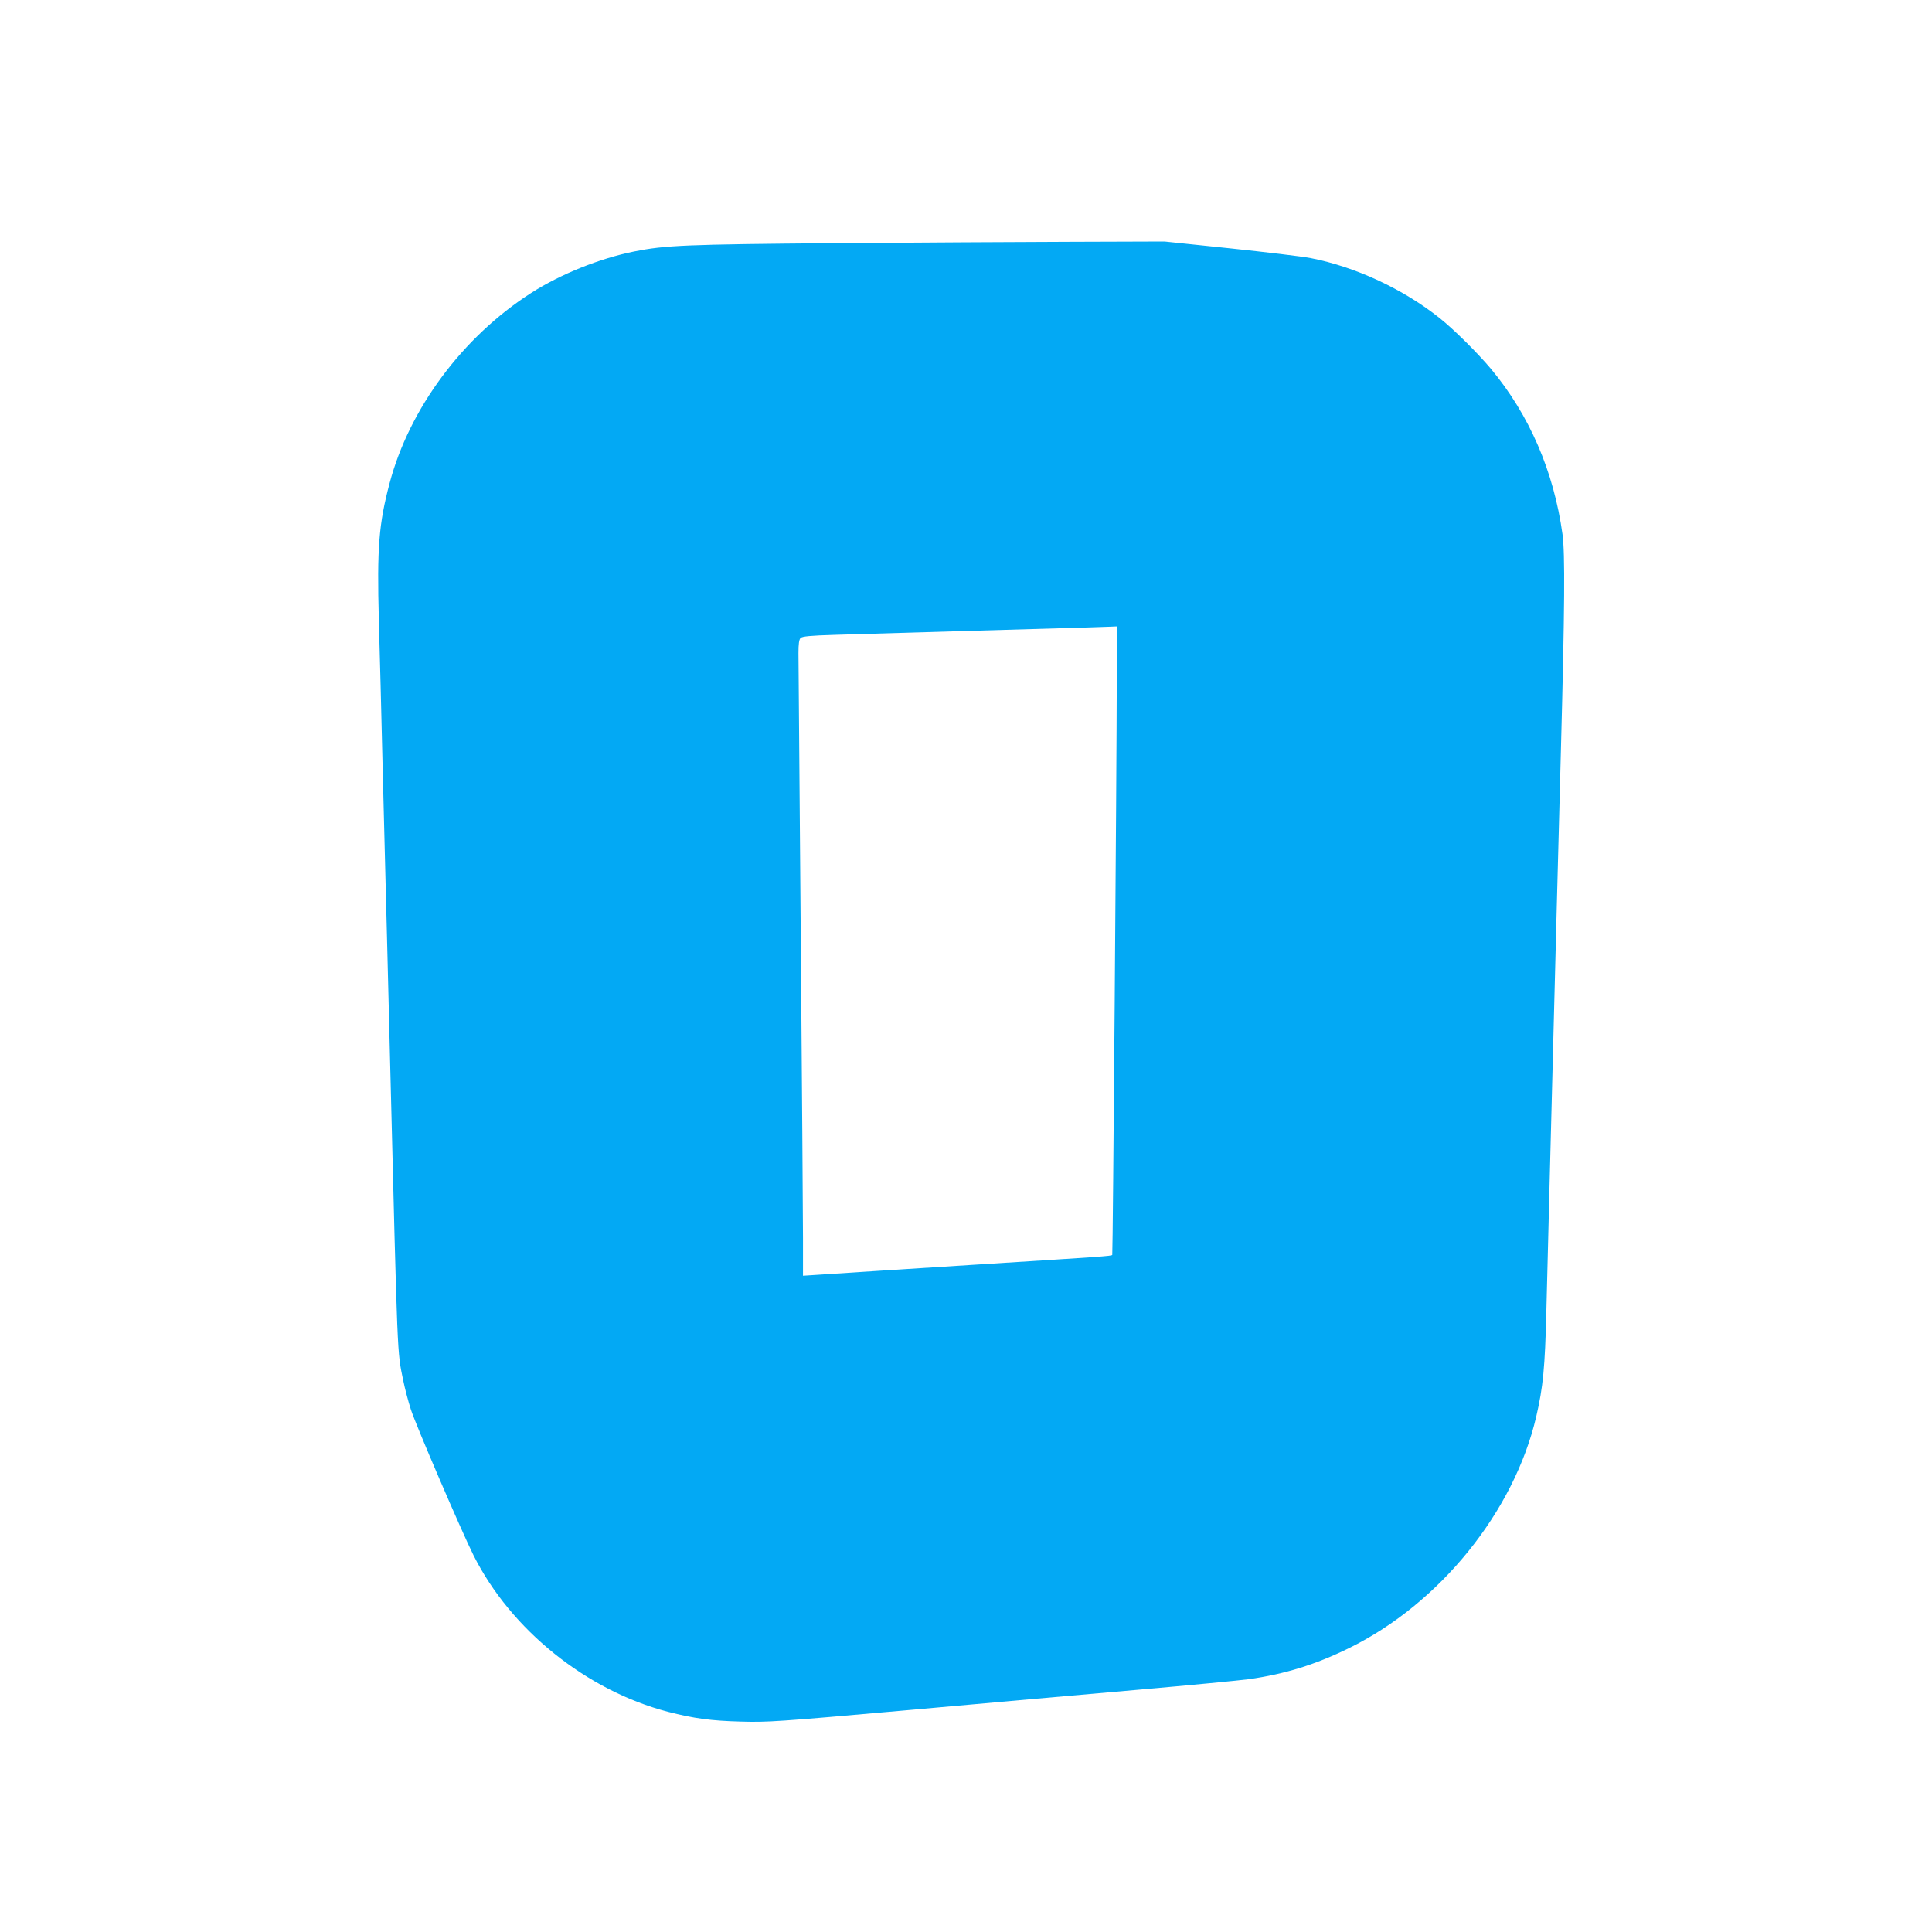 <?xml version="1.0" standalone="no"?>
<!DOCTYPE svg PUBLIC "-//W3C//DTD SVG 20010904//EN"
 "http://www.w3.org/TR/2001/REC-SVG-20010904/DTD/svg10.dtd">
<svg version="1.0" xmlns="http://www.w3.org/2000/svg"
 width="1280pt" height="1280pt" viewBox="0 0 1280 1280"
 preserveAspectRatio="xMidYMid meet">
<g transform="translate(0,1280) scale(0.1,-0.1)"
fill="#03a9f4" stroke="none">
<path d="M5530 11189 c-989 -8 -1124 -14 -1328 -55 -229 -46 -488 -150 -683
-275 -454 -291 -807 -766 -938 -1261 -71 -268 -84 -425 -71 -908 6 -201 17
-637 25 -970 8 -333 17 -686 20 -785 5 -194 8 -291 30 -1185 50 -1991 46
-1897 86 -2094 11 -54 34 -142 51 -194 32 -101 337 -810 415 -966 247 -493
748 -896 1288 -1037 171 -44 285 -60 485 -65 174 -5 241 -1 1095 75 501 45
1191 106 1535 136 344 30 675 62 735 70 238 34 439 96 661 205 601 294 1095
904 1242 1535 45 193 58 326 67 700 3 121 12 477 20 790 42 1621 57 2207 76
2910 26 966 28 1319 11 1445 -58 418 -220 791 -473 1095 -88 105 -246 262
-339 336 -243 194 -559 341 -856 399 -57 11 -299 40 -537 65 l-432 45 -620 -2
c-341 -1 -1045 -5 -1565 -9z m1869 -2851 c-1 -691 -26 -3848 -30 -3852 -7 -8
-56 -11 -929 -66 -368 -23 -890 -57 -1027 -66 l-93 -6 0 248 c0 137 -7 1046
-15 2019 -8 974 -15 1809 -15 1857 0 62 4 91 14 101 12 11 63 16 228 21 182 6
1373 40 1673 49 55 2 121 4 148 5 l47 2 -1 -312z"/>
</g>
</svg>

